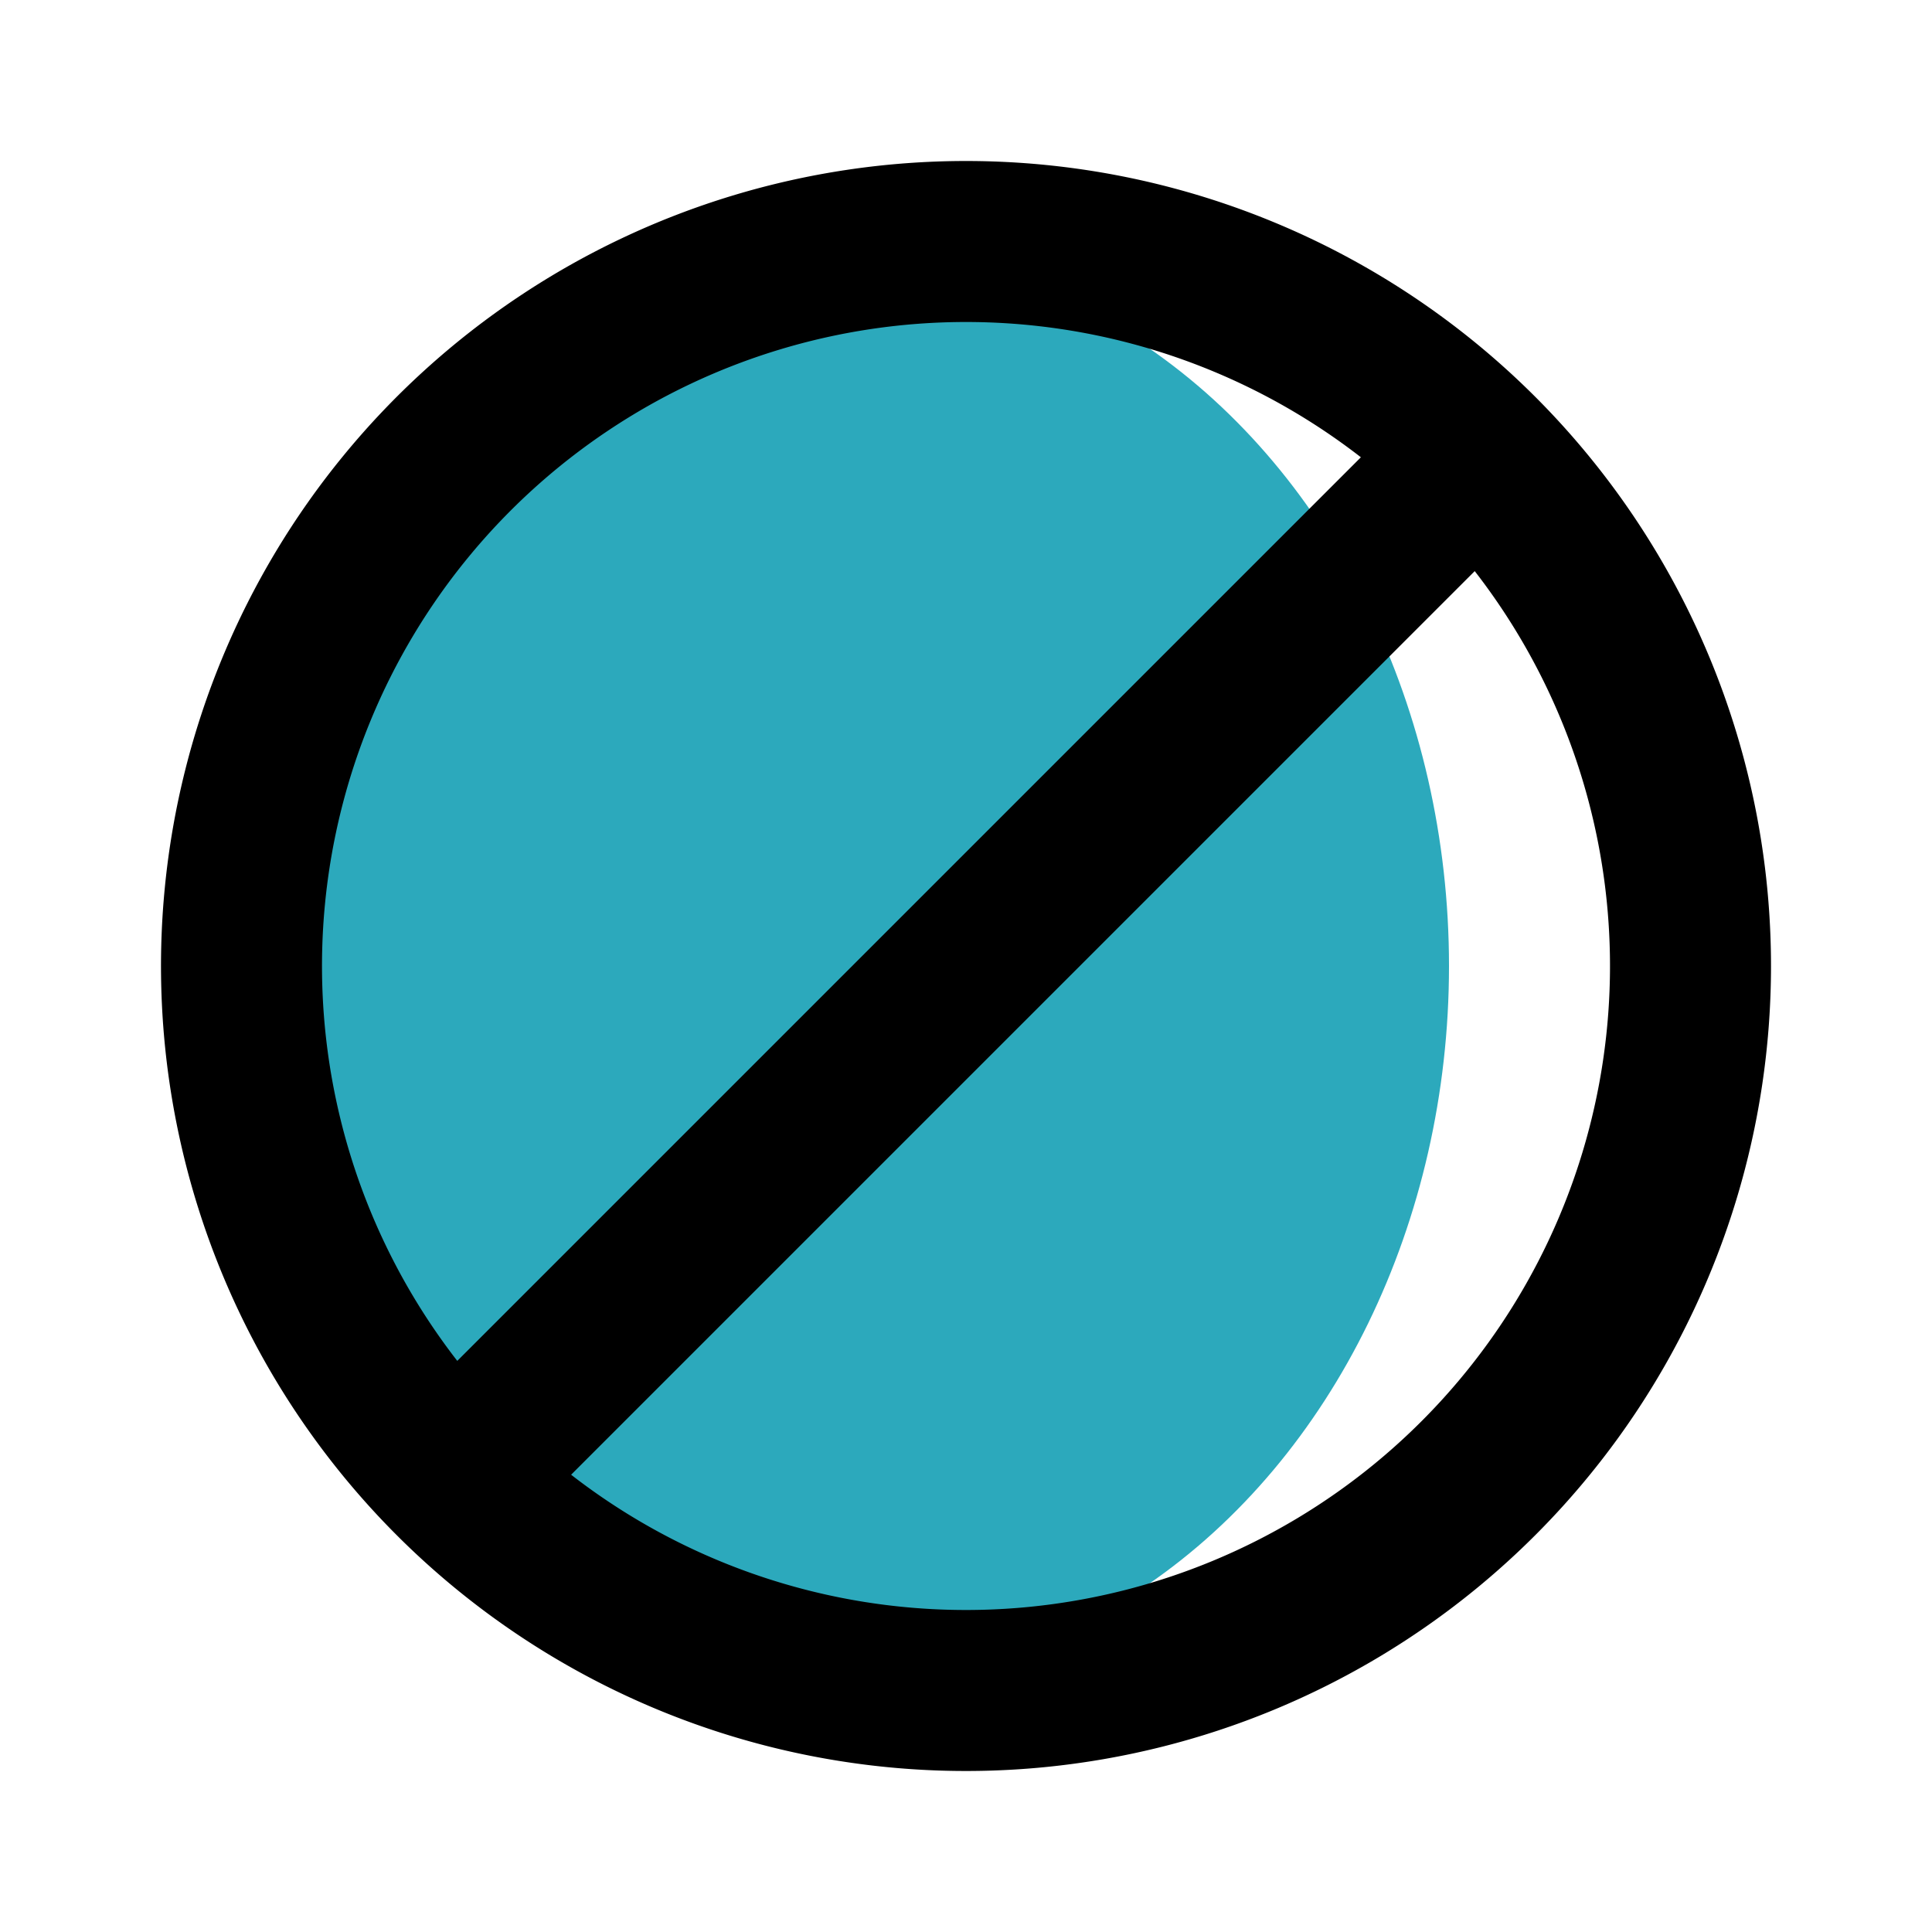 <?xml version="1.0" encoding="utf-8"?>
<svg fill="#000000" width="800px" height="800px" viewBox="0 0 24 24" id="full-cross-circle-alt" xmlns="http://www.w3.org/2000/svg" class="icon multi-color"><ellipse id="secondary-fill" cx="10.5" cy="12" rx="7.5" ry="8.88" style="fill: rgb(44, 169, 188); stroke-width: 2;"></ellipse><path id="primary-stroke" d="M21,12a9,9,0,1,1-9-9A9,9,0,0,1,21,12ZM18.36,5.64,5.64,18.36" style="fill: none; stroke: rgb(0, 0, 0); stroke-linecap: round; stroke-linejoin: round; stroke-width: 2;"></path></svg>